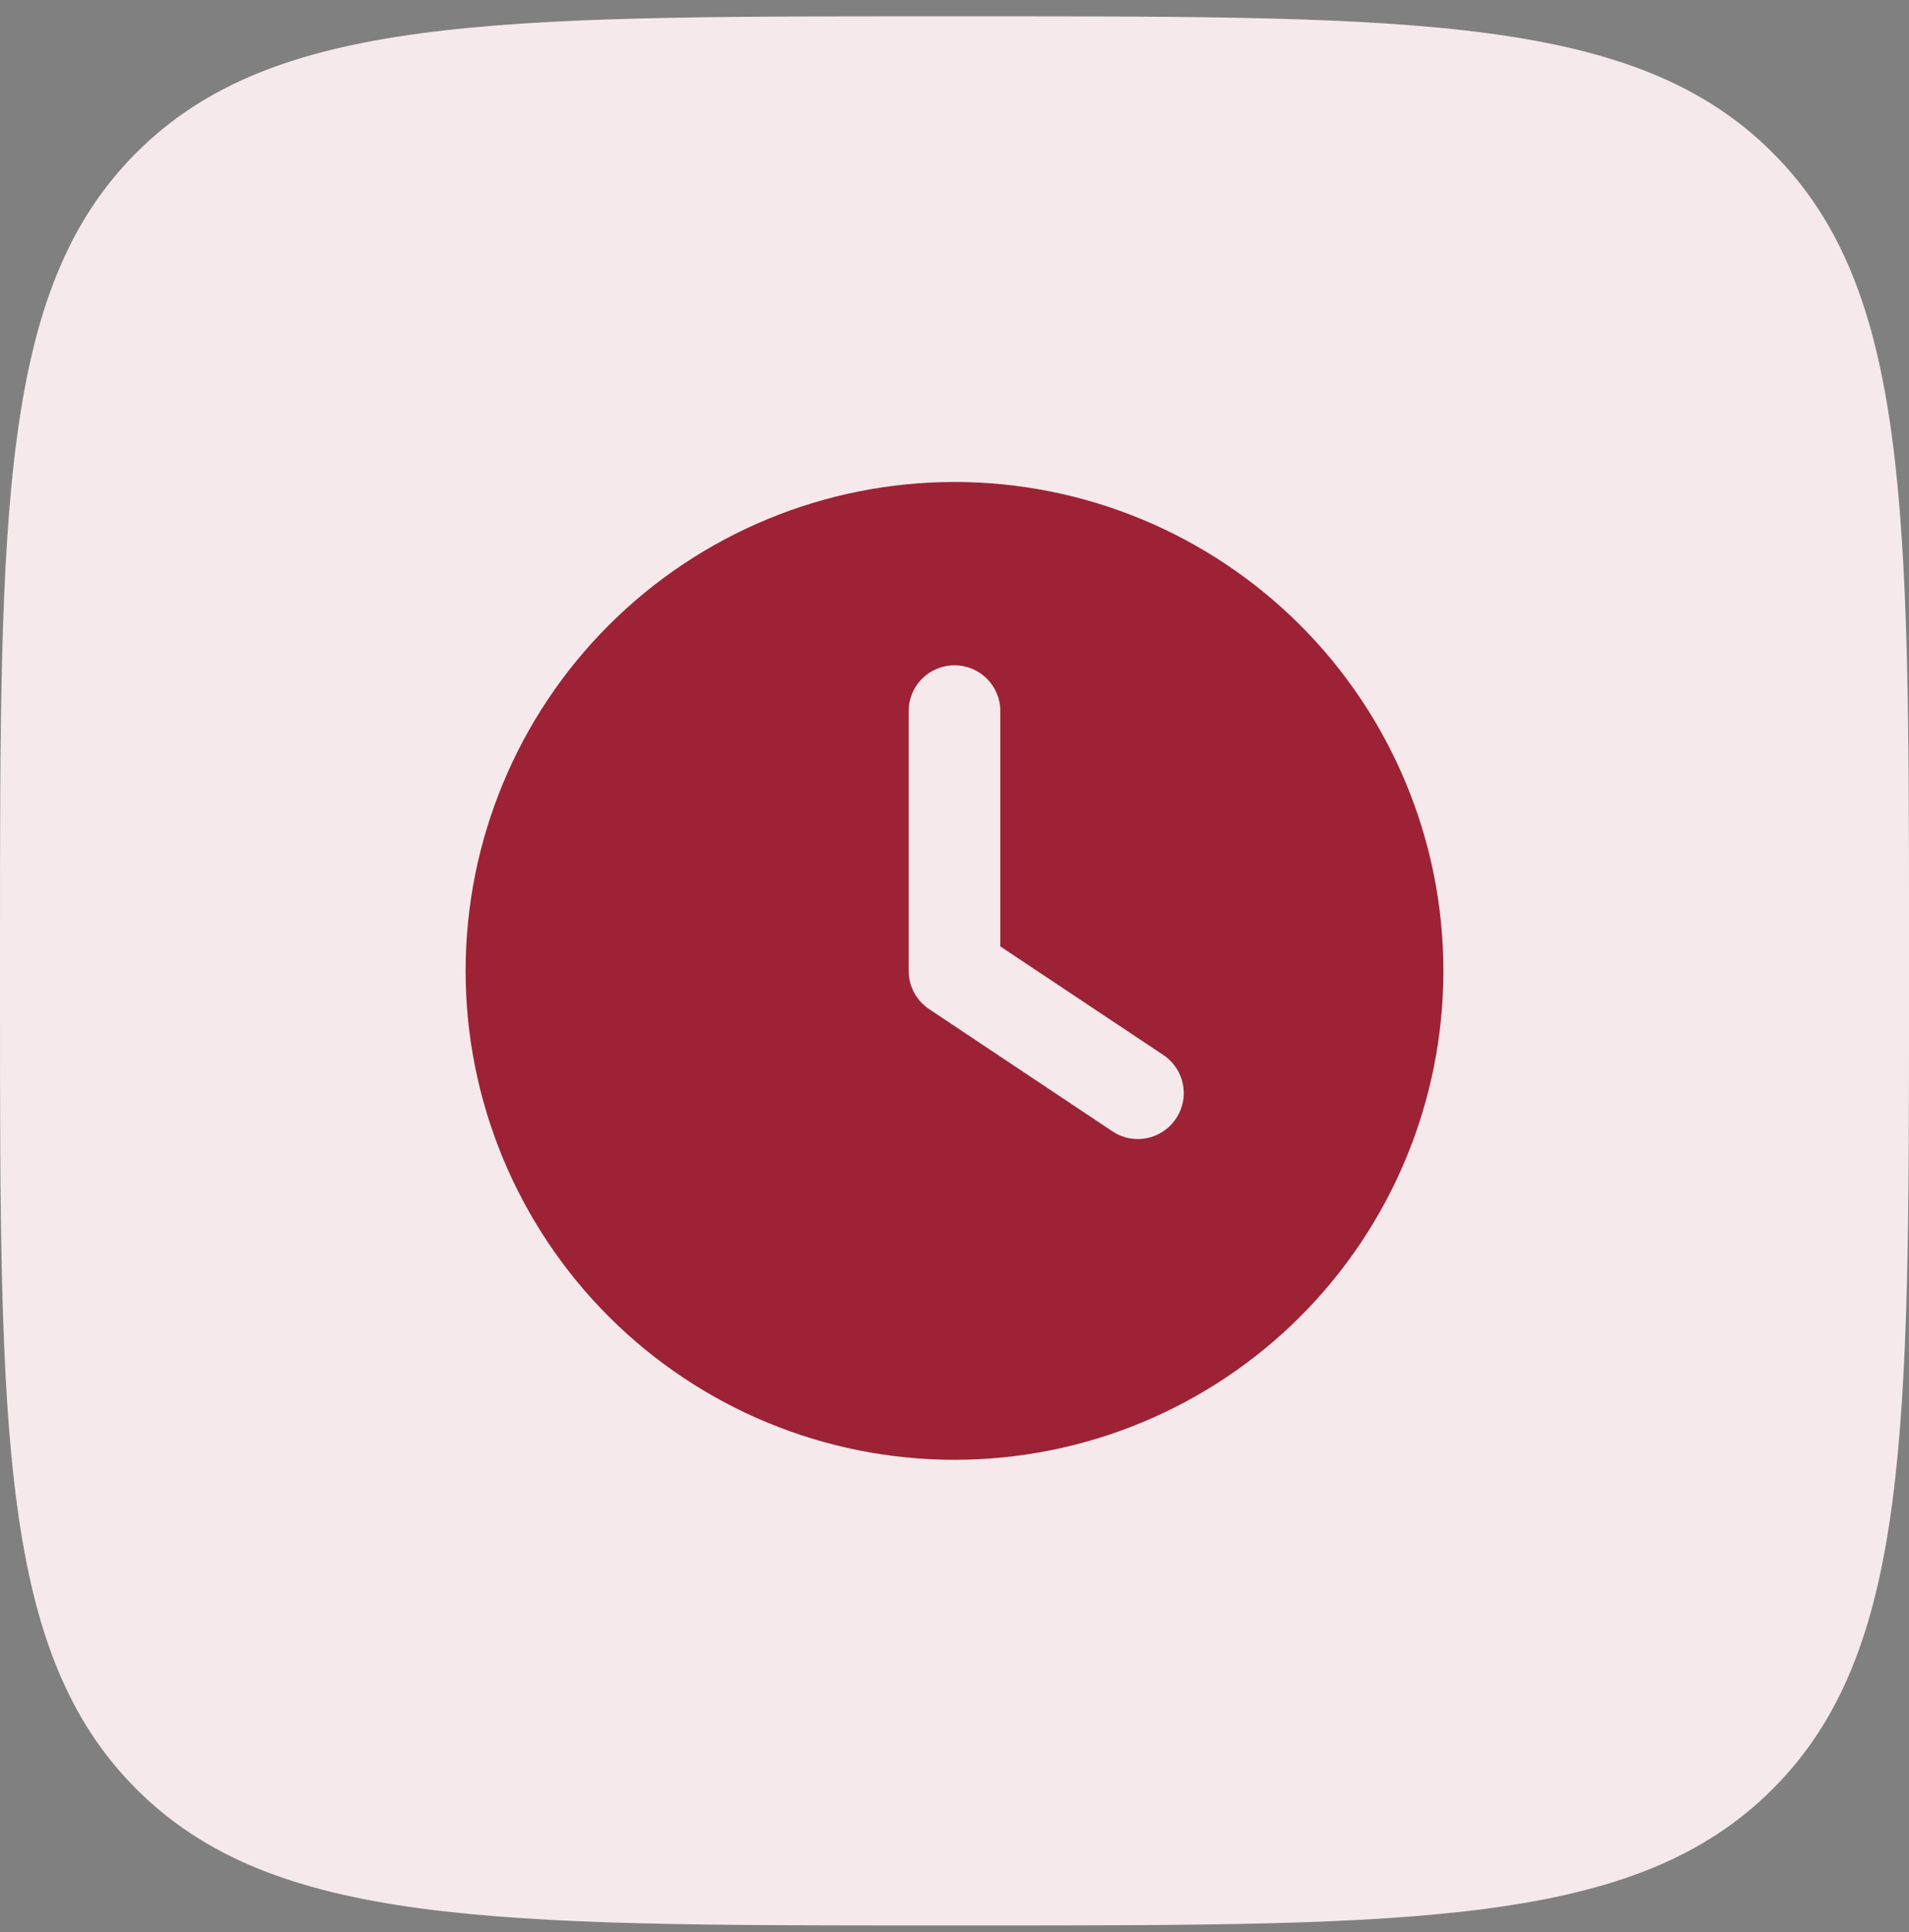 <svg width="82" height="83" viewBox="0 0 82 83" fill="none" xmlns="http://www.w3.org/2000/svg">
<rect x="0" y="0" width="82" height="83" fill="#808080" stroke="none"/>
<path d="M0 40.702C0 21.846 0 12.418 5.858 6.56C11.716 0.702 21.144 0.702 40 0.702H42C60.856 0.702 70.284 0.702 76.142 6.56C82 12.418 82 21.846 82 40.702V42.702C82 61.559 82 70.987 76.142 76.844C70.284 82.702 60.856 82.702 42 82.702H40C21.144 82.702 11.716 82.702 5.858 76.844C0 70.987 0 61.559 0 42.702V40.702Z" fill="white"/>
<path d="M0 40.702C0 21.846 0 12.418 5.858 6.56C11.716 0.702 21.144 0.702 40 0.702H42C60.856 0.702 70.284 0.702 76.142 6.56C82 12.418 82 21.846 82 40.702V42.702C82 61.559 82 70.987 76.142 76.844C70.284 82.702 60.856 82.702 42 82.702H40C21.144 82.702 11.716 82.702 5.858 76.844C0 70.987 0 61.559 0 42.702V40.702Z" fill="#9D2235" fill-opacity="0.1"/>
<g clip-path="url(#clip0_89_496)">
<path d="M41 20.702C46.569 20.702 51.911 22.915 55.849 26.853C59.788 30.791 62 36.133 62 41.702C62 47.272 59.788 52.613 55.849 56.552C51.911 60.49 46.569 62.702 41 62.702C35.431 62.702 30.089 60.49 26.151 56.552C22.212 52.613 20 47.272 20 41.702C20 36.133 22.212 30.791 26.151 26.853C30.089 22.915 35.431 20.702 41 20.702ZM39.031 30.546V41.702C39.031 42.359 39.359 42.974 39.909 43.343L47.784 48.593C48.686 49.2 49.909 48.954 50.516 48.043C51.123 47.133 50.877 45.919 49.966 45.312L42.969 40.652V30.546C42.969 29.455 42.091 28.577 41 28.577C39.909 28.577 39.031 29.455 39.031 30.546Z" fill="#9D2235"/>
</g>
<defs>
<clipPath id="clip0_89_496">
<rect width="42" height="42" fill="white" transform="translate(20 20.702)"/>
</clipPath>
</defs>
</svg>
